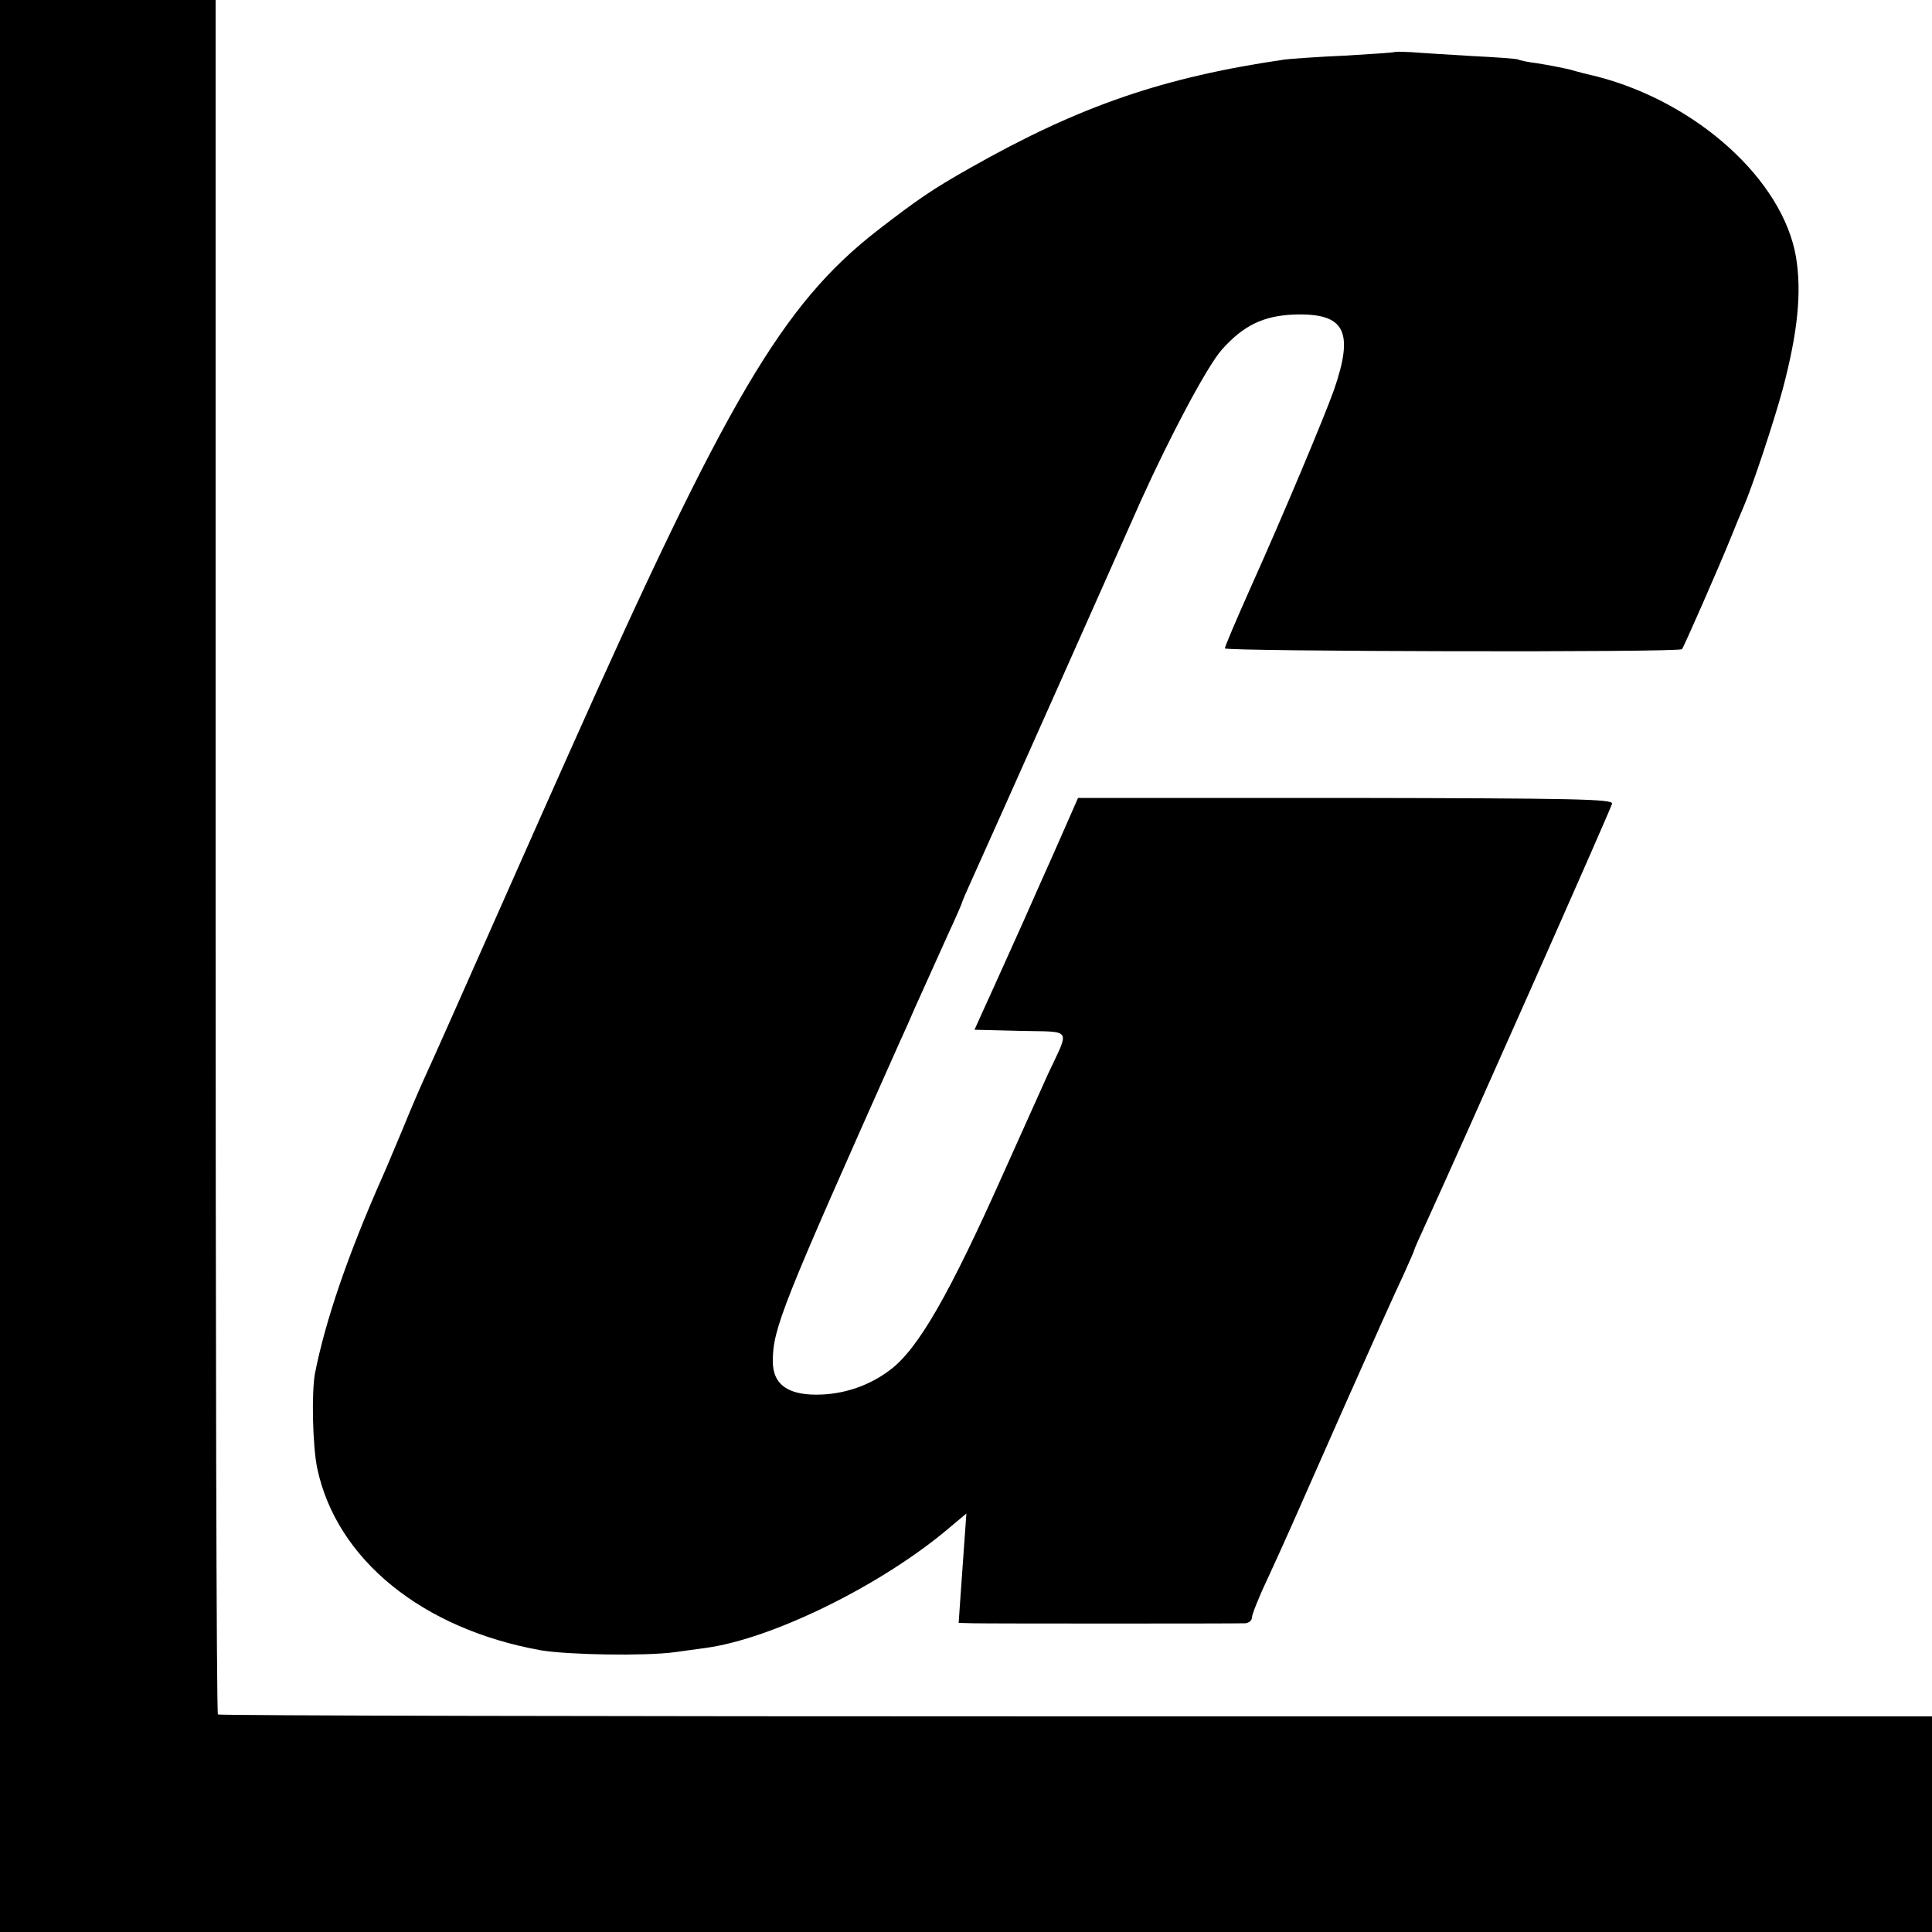 <?xml version="1.0" standalone="no"?>
<!DOCTYPE svg PUBLIC "-//W3C//DTD SVG 20010904//EN"
 "http://www.w3.org/TR/2001/REC-SVG-20010904/DTD/svg10.dtd">
<svg version="1.0" xmlns="http://www.w3.org/2000/svg"
 width="500pt" height="500pt" viewBox="0 0 500 500"
 preserveAspectRatio="xMidYMid meet">
<g transform="translate(0,500) scale(0.1,-0.1)"
fill="#000000" stroke="none">
<path d="M0 2500 l0 -2500 2500 0 2500 0 0 279 0 279 -2215 0 c-1219 0 -2218
2 -2221 5 -4 3 -6 1003 -6 2221 l0 2216 -279 0 -279 0 0 -2500z"/>
<path d="M3608 4865 c-2 -1 -59 -5 -128 -9 -69 -3 -138 -8 -155 -10 -315 -46
-531 -120 -815 -281 -99 -56 -135 -81 -240 -162 -245 -191 -389 -436 -800
-1358 -10 -22 -91 -204 -180 -405 -89 -201 -173 -390 -187 -420 -14 -30 -41
-93 -60 -140 -20 -47 -43 -103 -53 -125 -90 -203 -148 -373 -175 -510 -9 -51
-6 -188 6 -245 50 -236 272 -416 579 -471 73 -12 269 -15 345 -5 28 4 64 9 80
11 173 23 458 163 633 312 l43 36 -6 -84 c-3 -46 -8 -110 -10 -141 l-4 -58 37
-1 c42 -1 677 -1 705 0 9 1 17 7 17 15 0 7 17 51 39 97 50 109 57 125 200 449
67 151 135 303 152 338 16 35 29 65 29 67 0 2 15 36 34 77 93 203 474 1062
478 1078 3 12 -89 14 -689 15 l-693 0 -66 -150 c-37 -82 -77 -174 -90 -202
-50 -111 -76 -169 -94 -208 l-18 -40 118 -3 c137 -3 129 10 72 -112 -16 -36
-68 -151 -115 -256 -140 -314 -221 -455 -293 -509 -51 -39 -113 -61 -176 -64
-86 -4 -128 24 -128 86 0 85 25 146 327 823 14 30 32 71 40 90 26 58 50 111
87 193 20 43 36 80 36 82 0 2 13 32 29 67 16 35 113 252 216 483 103 231 201
452 218 490 76 168 171 347 209 390 56 63 108 88 188 91 131 4 155 -43 102
-196 -25 -70 -131 -323 -216 -512 -36 -81 -66 -151 -66 -156 0 -8 1175 -11
1183 -2 5 6 98 218 127 290 12 30 26 64 31 75 24 55 80 224 103 309 39 148 49
250 34 341 -34 199 -256 400 -515 467 -18 4 -50 12 -70 18 -21 5 -58 12 -83
16 -25 3 -48 8 -51 10 -3 2 -57 6 -120 9 -63 4 -133 8 -156 10 -23 1 -43 2
-45 0z"/>
</g>
</svg>
